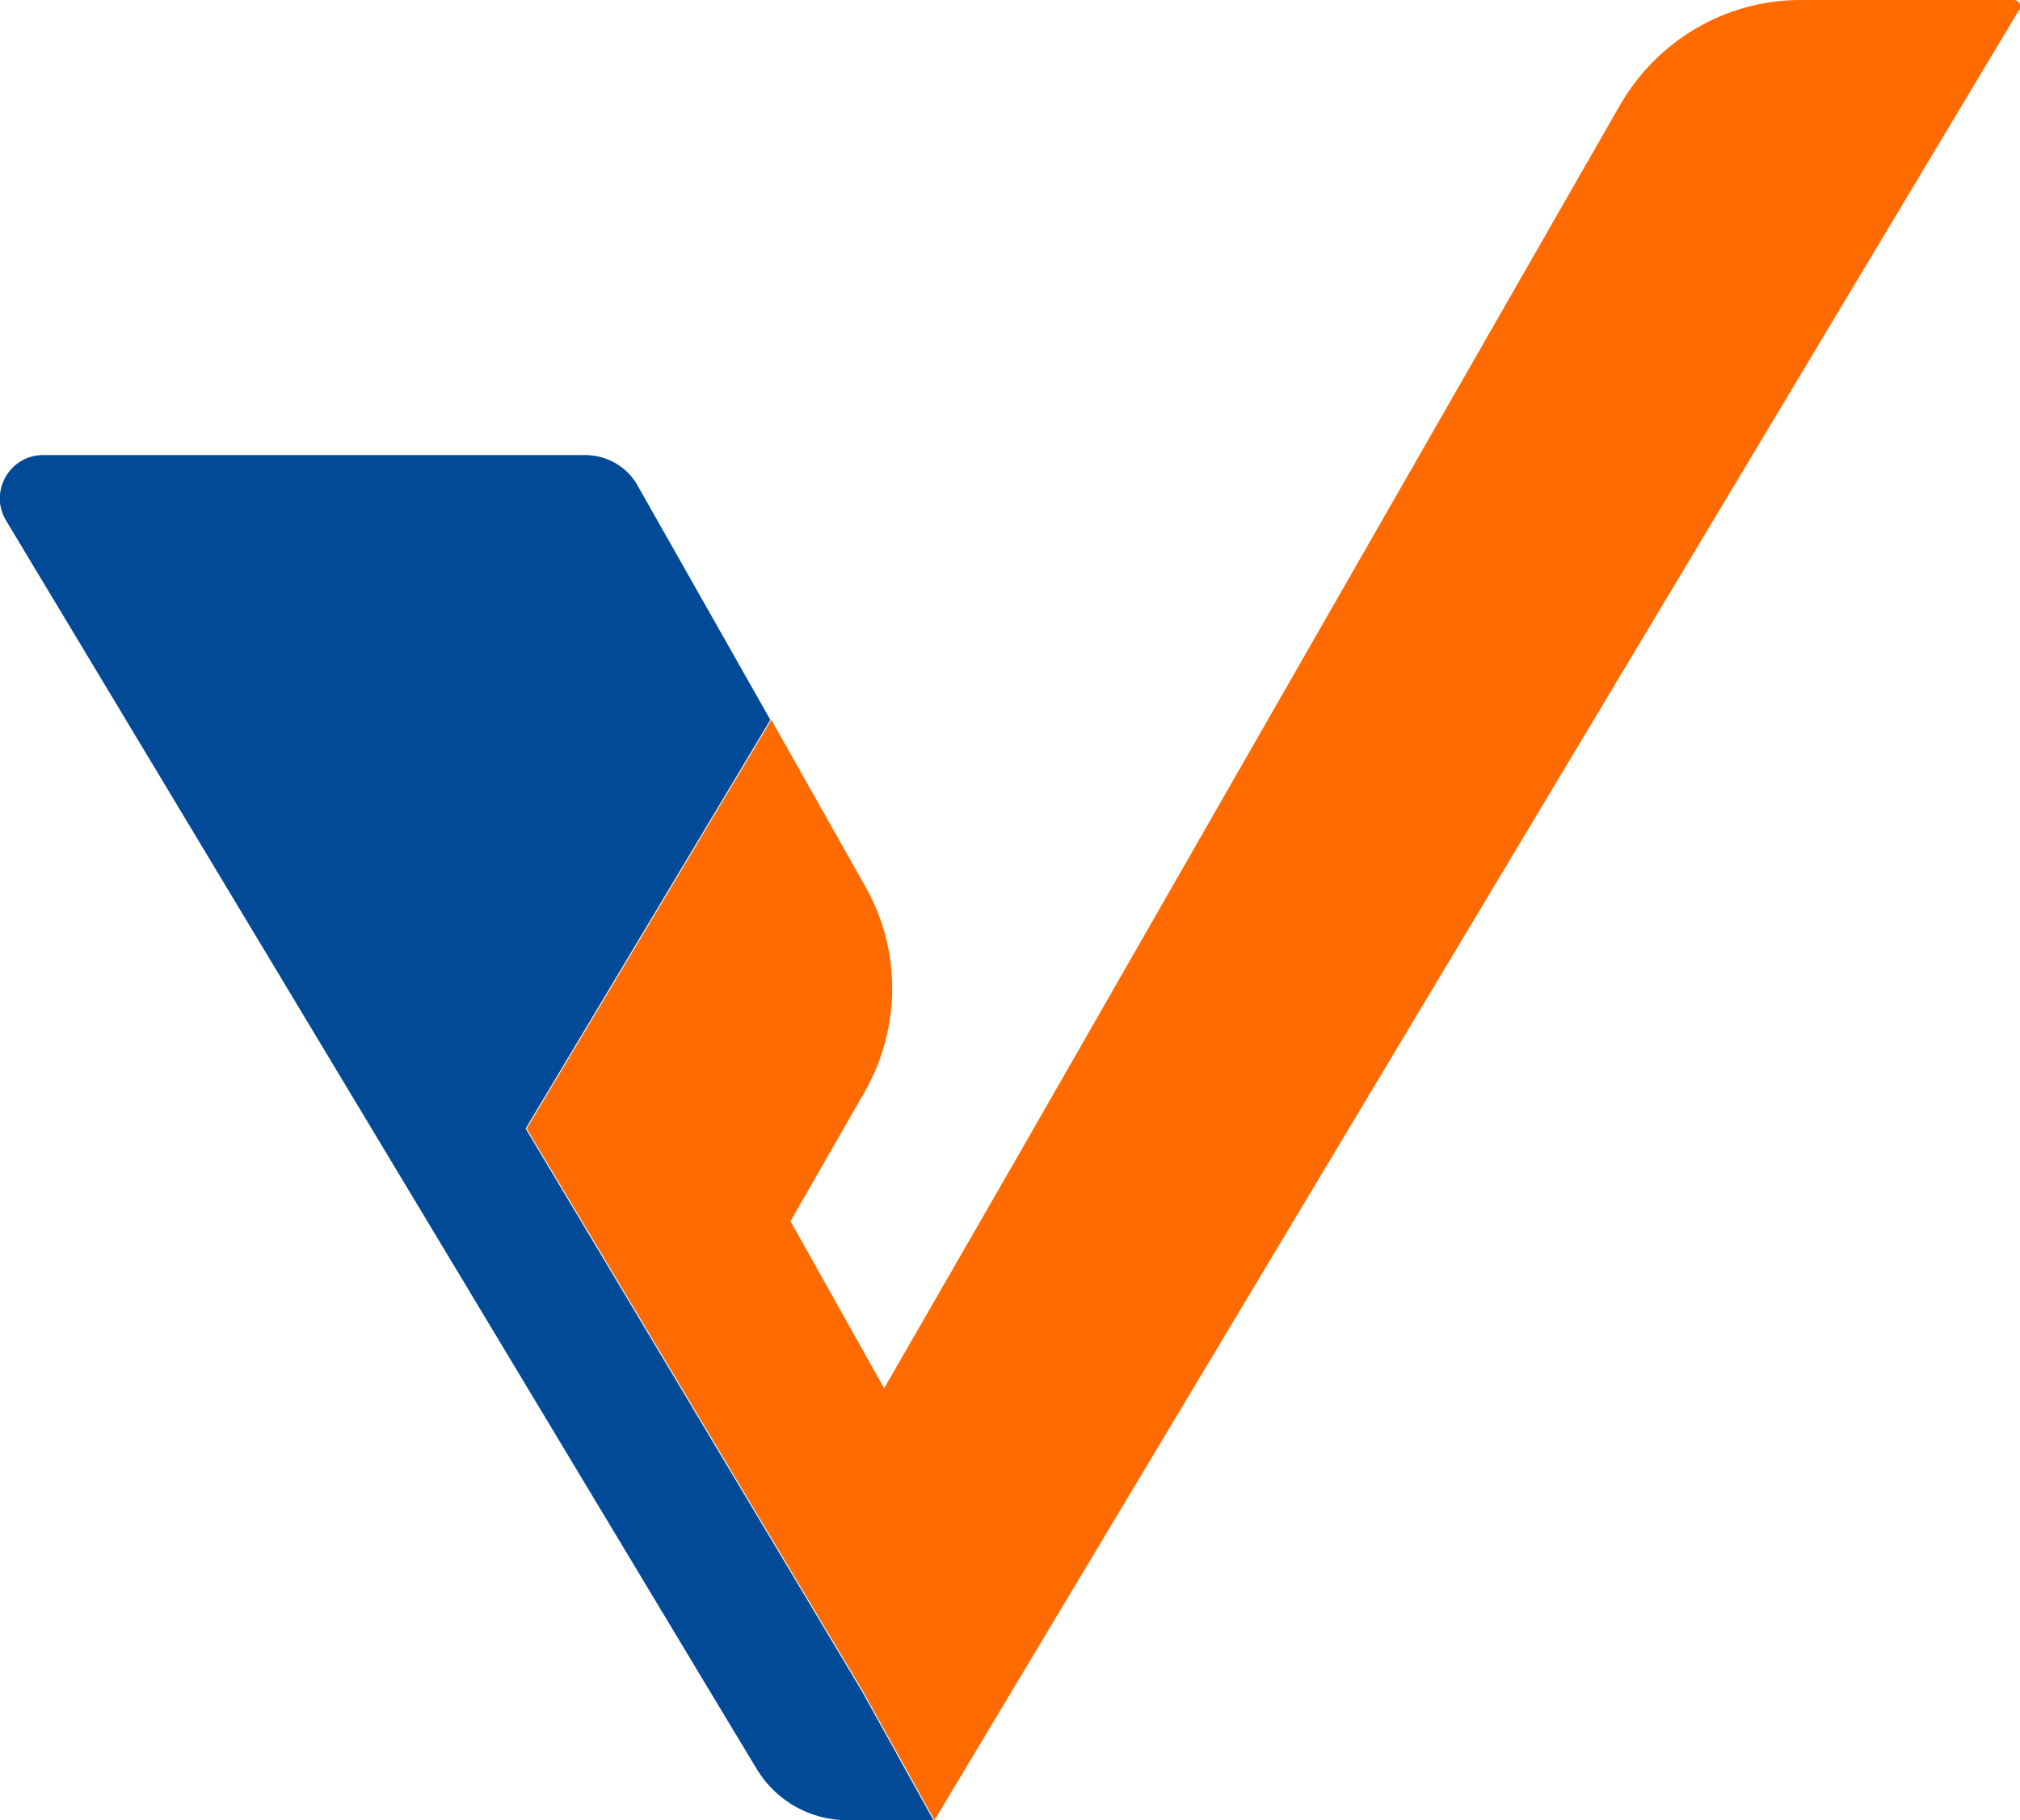 <?xml version="1.0" encoding="UTF-8"?>
<svg id="Layer_1" xmlns="http://www.w3.org/2000/svg" version="1.1" viewBox="0 0 200.6 180.8">
  <!-- Generator: Adobe Illustrator 29.3.1, SVG Export Plug-In . SVG Version: 2.1.0 Build 151)  -->
  <defs>
    <style>
      .st0 {
        fill: #004a98;
      }

      .st1 {
        fill: #ff6b00;
      }
    </style>
  </defs>
  <path class="st1" d="M200.5,1l-107.7,179.8-7.1-12.8-33.4-55.9,24.3-40.6,9.3,16.5c3.6,6.3,3.6,14,0,20.4l-7.4,12.9,9.3,16.6,13.3-23.1L160.9,10.4c3.7-6.4,10.5-10.4,17.9-10.4h21.2c.5,0,.8.6.6,1Z"/>
  <path class="st0" d="M92.8,180.8h-8.7c-3.6,0-7-1.9-8.9-5l-4.7-7.8L.6,51.7c-1.7-2.8.3-6.5,3.7-6.5h53.8c2.2,0,4.2,1.2,5.2,3l13.2,23.3-24.3,40.6,33.4,55.9,7.1,12.8Z"/>
</svg>